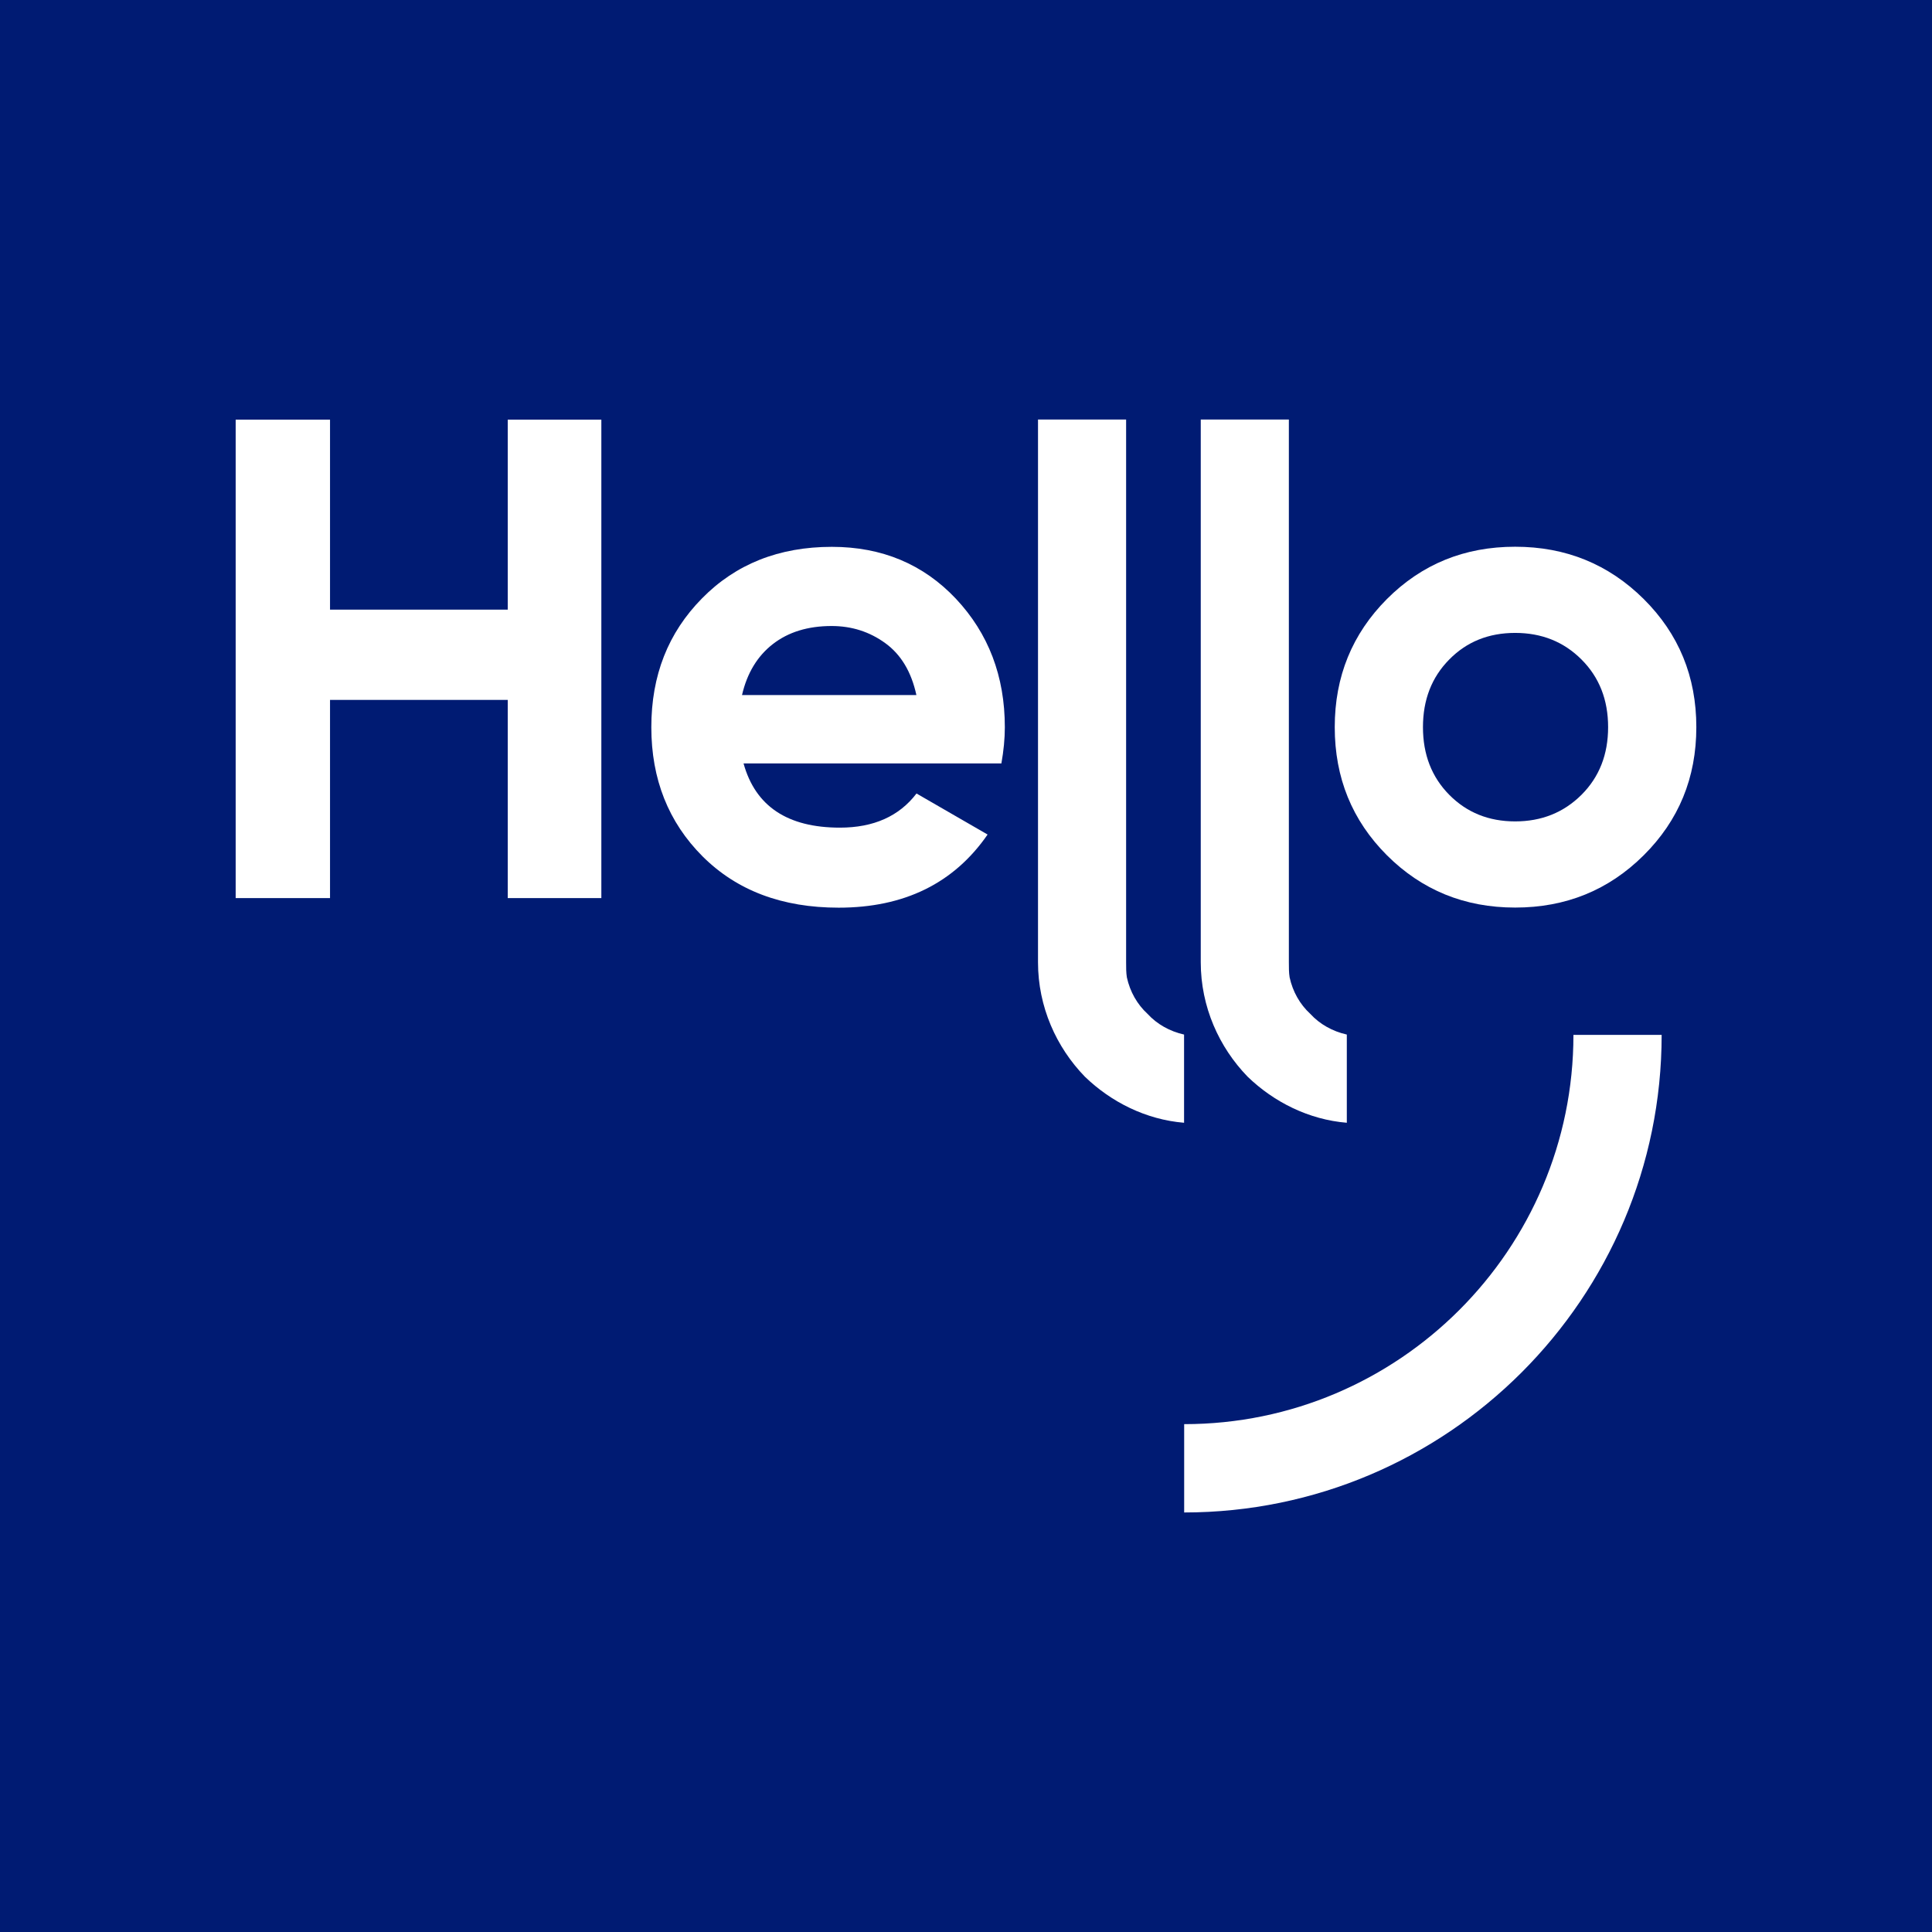 <?xml version="1.0" encoding="UTF-8"?>
<svg id="Layer_1" xmlns="http://www.w3.org/2000/svg" viewBox="0 0 179.37 179.37">
  <defs>
    <style>
      .cls-1 {
        fill: #fff;
      }

      .cls-2 {
        fill: #001b73;
      }
    </style>
  </defs>
  <rect class="cls-2" x="-7.35" y="-7.64" width="193.33" height="193.33"/>
  <g>
    <path class="cls-1" d="M47.14,38.96h8.69v44.42h-8.69v-18.4h-16.5v18.4h-8.76v-44.42h8.76v17.64h16.5v-17.64Z"/>
    <path class="cls-1" d="M69.03,70.87c1.1,3.98,4.08,5.97,8.95,5.97,3.13,0,5.5-1.06,7.11-3.17l6.6,3.81c-3.13,4.53-7.74,6.79-13.83,6.79-5.25,0-9.45-1.59-12.63-4.76-3.17-3.17-4.76-7.17-4.76-11.99s1.56-8.77,4.7-11.96c3.13-3.19,7.15-4.79,12.06-4.79,4.65,0,8.49,1.61,11.52,4.82,3.02,3.22,4.54,7.19,4.54,11.93,0,1.06-.11,2.18-.32,3.36h-23.92ZM68.9,64.53h16.18c-.47-2.16-1.43-3.76-2.89-4.82-1.46-1.06-3.12-1.59-4.98-1.59-2.2,0-4.02.56-5.46,1.68-1.44,1.12-2.39,2.7-2.86,4.73Z"/>
    <path class="cls-1" d="M152.6,79.41c-3.26,3.24-7.23,4.85-11.93,4.85s-8.66-1.62-11.9-4.85c-3.24-3.24-4.85-7.2-4.85-11.9s1.62-8.66,4.85-11.9c3.24-3.24,7.2-4.85,11.9-4.85s8.67,1.62,11.93,4.85c3.26,3.24,4.89,7.2,4.89,11.9s-1.63,8.66-4.89,11.9ZM134.55,73.79c1.63,1.65,3.67,2.47,6.12,2.47s4.5-.82,6.16-2.47c1.65-1.65,2.47-3.74,2.47-6.28s-.82-4.63-2.47-6.28c-1.65-1.65-3.7-2.47-6.16-2.47s-4.5.82-6.12,2.47c-1.63,1.65-2.44,3.74-2.44,6.28s.81,4.63,2.44,6.28Z"/>
    <path class="cls-1" d="M109.94,104.24c-3.54-.29-6.78-1.92-9.22-4.28-2.65-2.73-4.35-6.49-4.35-10.62v-50.39h8.18v50.39c0,.52,0,.96.07,1.4.29,1.33.96,2.51,1.92,3.39.88.96,2.06,1.62,3.39,1.92v8.18Z"/>
    <path class="cls-1" d="M125.05,104.24c-3.54-.29-6.78-1.92-9.22-4.28-2.65-2.73-4.35-6.49-4.35-10.62v-50.39h8.18v50.39c0,.52,0,.96.07,1.4.29,1.33.96,2.51,1.92,3.39.88.96,2.06,1.62,3.39,1.92v8.18Z"/>
    <path class="cls-1" d="M109.94,140.41v-8.19c19.93,0,36.14-16.21,36.14-36.14h8.19c0,24.45-19.89,44.34-44.34,44.34Z"/>
  </g>
</svg>